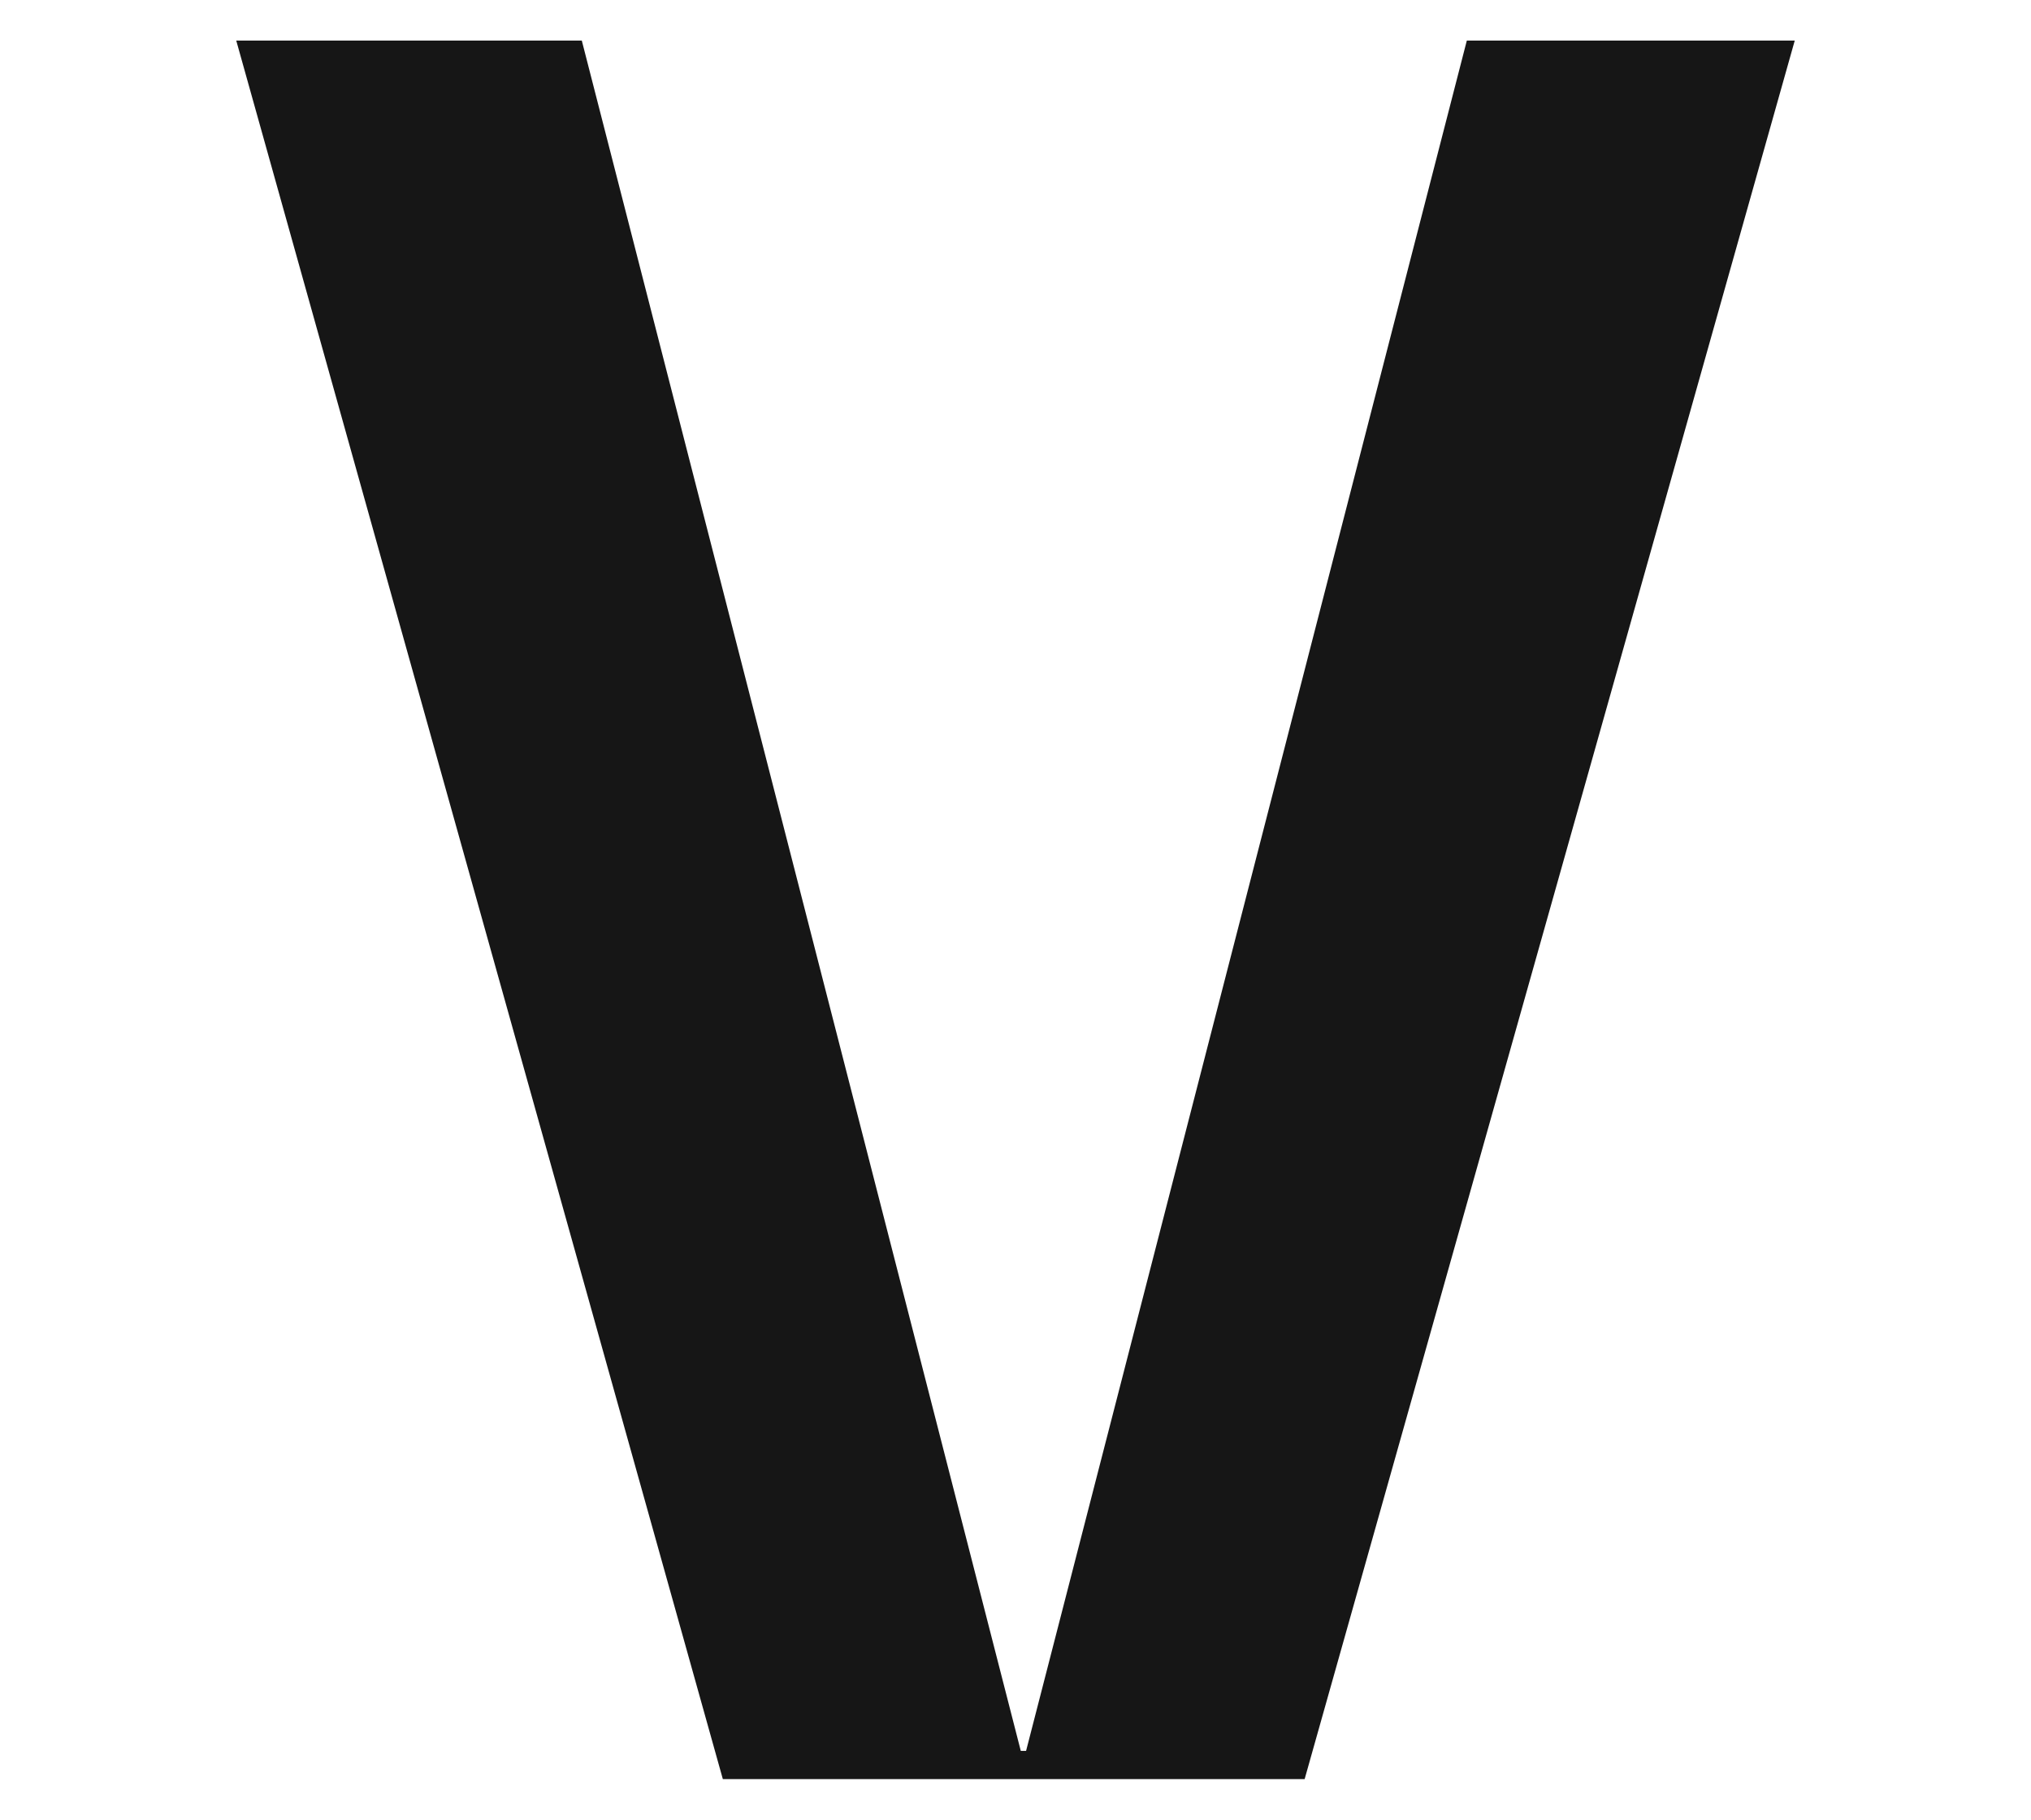 <?xml version="1.0" encoding="utf-8"?>
<!-- Generator: Adobe Illustrator 26.0.1, SVG Export Plug-In . SVG Version: 6.00 Build 0)  -->
<svg version="1.1" id="Layer_1" xmlns="http://www.w3.org/2000/svg" xmlns:xlink="http://www.w3.org/1999/xlink" x="0px" y="0px"
	 viewBox="0 0 115.2 103.2" style="enable-background:new 0 0 115.2 103.2;" xml:space="preserve">
<style type="text/css">
	.st0{fill:#161616;}
</style>
<path class="st0" d="M101.8,2.3L74,100.9H41L13.4,2.3H33l24.9,97h0.3l25-97H101.8z"/>
</svg>
